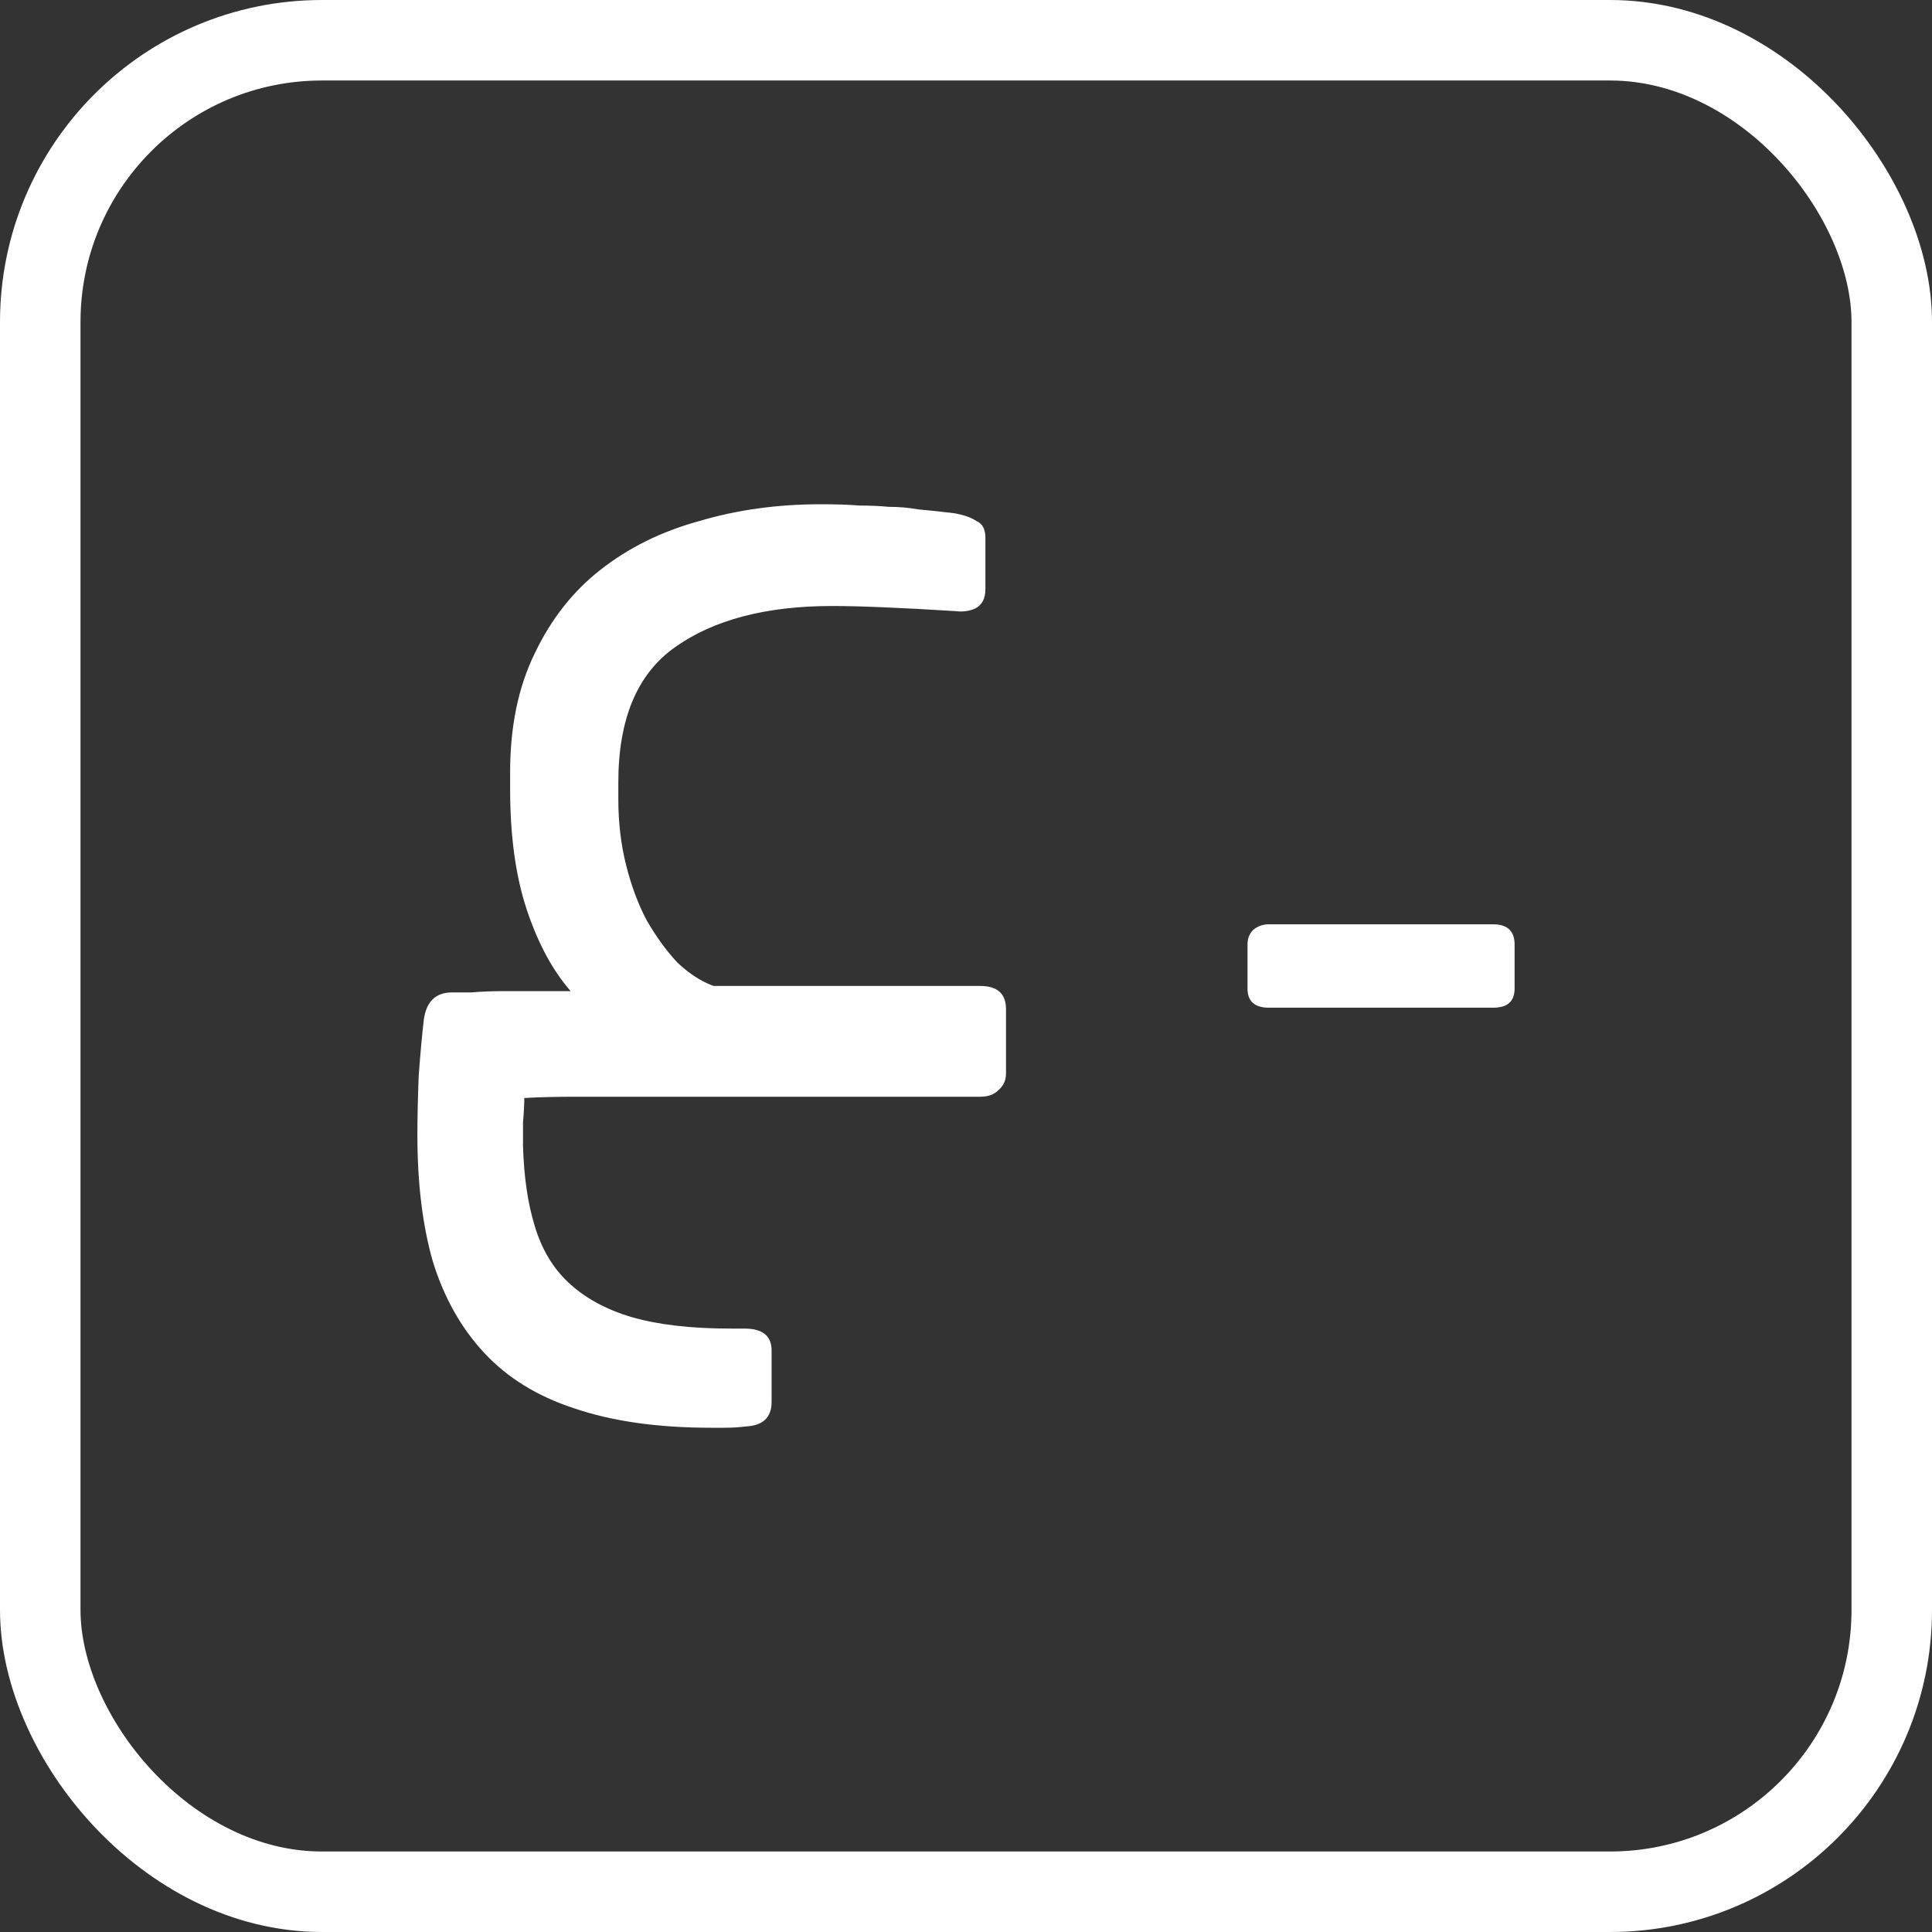 <svg width="24" height="24" viewBox="0 0 24 24" fill="none" xmlns="http://www.w3.org/2000/svg">
<rect x="0" y="0" width="24" height="24" fill="#333333" stroke="none"/>
<rect x="0.5" y="0.5" width="23" height="23" rx="3.5" stroke="white"/>
<path d="M9.585 17.416C9.585 17.608 9.478 17.709 9.265 17.72C9.18 17.731 9.089 17.736 8.993 17.736C8.908 17.736 8.854 17.736 8.833 17.736C8.172 17.736 7.606 17.656 7.137 17.496C6.678 17.347 6.305 17.117 6.017 16.808C5.729 16.499 5.516 16.12 5.377 15.672C5.249 15.224 5.185 14.701 5.185 14.104C5.185 13.901 5.19 13.656 5.201 13.368C5.222 13.08 5.244 12.845 5.265 12.664C5.297 12.44 5.414 12.328 5.617 12.328C5.66 12.328 5.74 12.328 5.857 12.328C5.985 12.317 6.124 12.312 6.273 12.312C6.433 12.312 6.582 12.312 6.721 12.312C6.87 12.312 6.993 12.312 7.089 12.312C6.865 12.056 6.684 11.72 6.545 11.304C6.406 10.888 6.337 10.387 6.337 9.8V9.592C6.337 9.027 6.438 8.536 6.641 8.12C6.844 7.693 7.116 7.347 7.457 7.08C7.809 6.803 8.22 6.6 8.689 6.472C9.158 6.333 9.66 6.264 10.193 6.264C10.385 6.264 10.545 6.269 10.673 6.28C10.801 6.28 10.924 6.285 11.041 6.296C11.169 6.296 11.292 6.307 11.409 6.328C11.537 6.339 11.686 6.355 11.857 6.376C11.974 6.397 12.065 6.429 12.129 6.472C12.204 6.504 12.241 6.573 12.241 6.68V7.32C12.241 7.437 12.198 7.517 12.113 7.56C12.038 7.592 11.958 7.603 11.873 7.592C11.542 7.571 11.244 7.555 10.977 7.544C10.721 7.533 10.508 7.528 10.337 7.528C9.516 7.528 8.865 7.699 8.385 8.04C7.916 8.371 7.681 8.931 7.681 9.72V9.928C7.681 10.216 7.713 10.488 7.777 10.744C7.841 11 7.926 11.229 8.033 11.432C8.15 11.635 8.278 11.811 8.417 11.96C8.566 12.099 8.716 12.195 8.865 12.248H12.177C12.39 12.248 12.497 12.344 12.497 12.536V13.336C12.497 13.421 12.465 13.491 12.401 13.544C12.348 13.597 12.273 13.624 12.177 13.624H7.825C7.654 13.624 7.436 13.624 7.169 13.624C6.913 13.624 6.694 13.629 6.513 13.64C6.513 13.715 6.508 13.816 6.497 13.944C6.497 14.083 6.497 14.179 6.497 14.232C6.508 14.616 6.556 14.947 6.641 15.224C6.726 15.512 6.865 15.747 7.057 15.928C7.26 16.12 7.521 16.264 7.841 16.36C8.172 16.456 8.582 16.504 9.073 16.504H9.249C9.473 16.504 9.585 16.595 9.585 16.776V17.416Z" fill="white"/>
<path d="M18.815 12.28C18.815 12.439 18.726 12.518 18.549 12.518H15.763C15.586 12.518 15.497 12.439 15.497 12.28V11.734C15.497 11.659 15.52 11.599 15.567 11.552C15.623 11.505 15.688 11.482 15.763 11.482H18.549C18.726 11.482 18.815 11.566 18.815 11.734V12.28Z" fill="white"/>
</svg>
